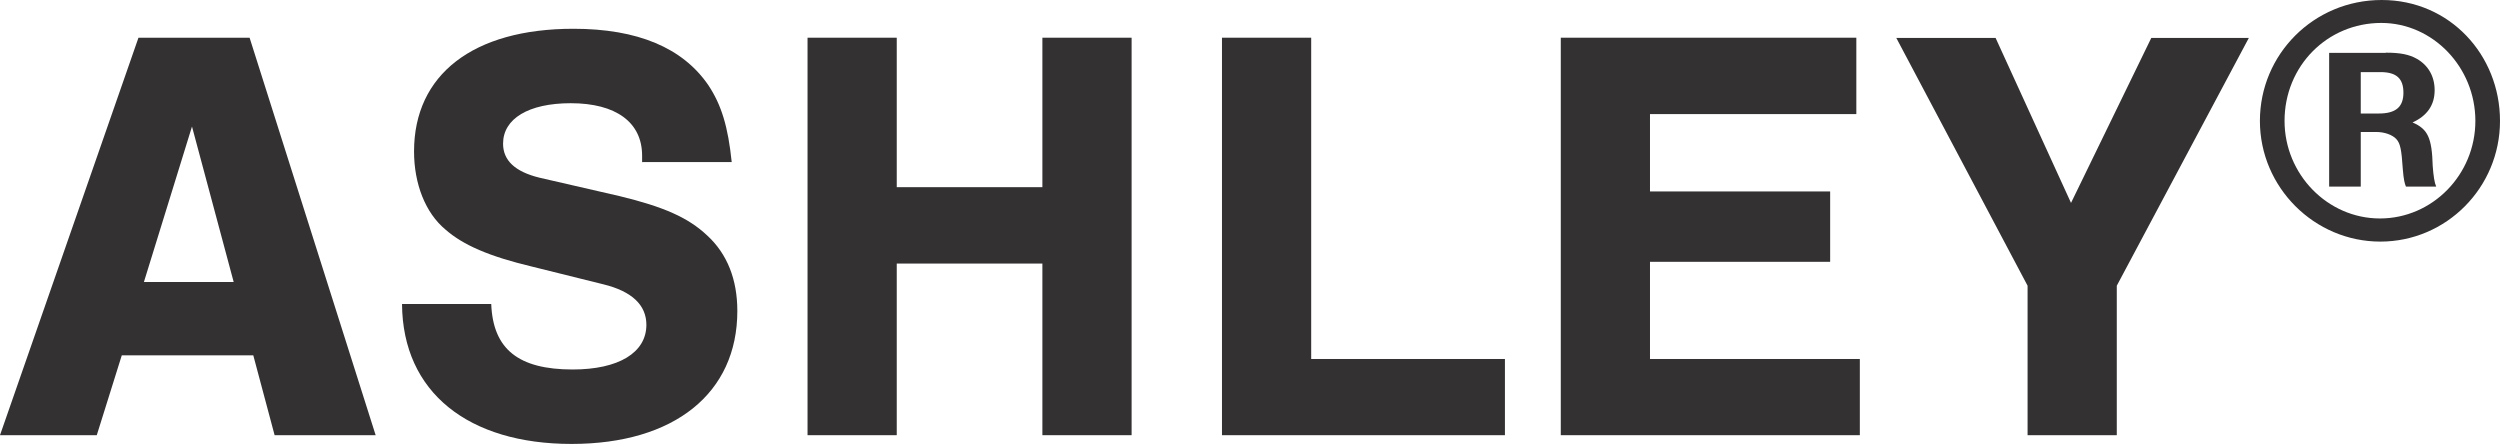 <svg width="349" height="62" viewBox="0 0 349 62" fill="none" xmlns="http://www.w3.org/2000/svg">
<path d="M17.002 49.6L13.509 60.752H0L19.33 5.264H34.843L52.441 60.752H38.336L35.358 49.6H17.002ZM26.802 17.664L20.088 39.371H32.623L26.802 17.664Z" fill="#333131"/>
<path d="M89.639 22.657V21.734C89.639 17.067 85.984 14.408 79.676 14.408C73.774 14.408 70.228 16.579 70.228 20.052C70.228 22.385 71.879 23.959 75.29 24.8L86.499 27.378C92.644 28.87 96.055 30.362 98.709 32.859C101.524 35.436 102.932 39.018 102.932 43.414C102.932 54.891 94.133 61.973 79.785 61.973C65.436 61.973 56.204 54.81 56.123 42.437H68.576C68.82 48.759 72.394 51.581 79.947 51.581C86.336 51.581 90.235 49.247 90.235 45.34C90.235 42.6 88.231 40.673 84.252 39.696L74.207 37.2C68.306 35.789 64.651 34.215 62.187 32.045C59.371 29.711 57.801 25.641 57.801 21.137C57.801 10.419 66.031 4.016 80.055 4.016C89.016 4.016 95.325 6.675 98.898 11.912C100.712 14.652 101.633 17.664 102.147 22.629H89.693L89.639 22.657Z" fill="#333131"/>
<path d="M125.186 36.793V60.752H112.733V5.264H125.186V26.13H145.518V5.264H157.972V60.752H145.518V36.793H125.186Z" fill="#333131"/>
<path d="M183.042 50.115H210.088V60.752H170.588V5.264H183.042V50.115Z" fill="#333131"/>
<path d="M259.144 15.927H230.338V26.727H255.489V36.549H230.338V50.115H259.632V60.752H217.885V5.264H259.144V15.927Z" fill="#333131"/>
<path d="M295.503 60.752H283.05V39.886L264.721 5.291H278.583L289.114 28.327L300.322 5.291H313.94L295.503 39.886V60.752Z" fill="#333131"/>
<path d="M349 16.877C349 26.184 341.501 33.727 332.296 33.727C323.091 33.727 315.483 26.157 315.483 16.877C315.483 7.597 322.983 0 332.485 0C341.988 0 349 7.679 349 16.877ZM318.922 16.877C318.922 24.339 324.932 30.498 332.242 30.498C339.551 30.498 345.562 24.393 345.562 16.877C345.562 9.361 339.606 3.202 332.431 3.202C324.878 3.202 318.922 9.225 318.922 16.877ZM333.054 7.353C335.084 7.353 336.303 7.597 337.413 8.221C339.01 9.144 339.876 10.691 339.876 12.59C339.876 14.679 338.82 16.172 336.79 17.094C338.929 18.017 339.497 19.238 339.606 23.172C339.714 24.583 339.849 25.506 340.093 26.048H335.87C335.68 25.614 335.545 25.017 335.436 23.66C335.247 20.838 335.084 20.024 334.516 19.4C333.974 18.831 332.919 18.424 331.7 18.424H329.561V26.048H325.149V7.38H333.054V7.353ZM329.561 15.846H332.079C334.462 15.846 335.518 14.923 335.518 12.943C335.518 10.962 334.543 10.066 332.323 10.066H329.561V15.846Z" fill="#333131"/>
</svg>
